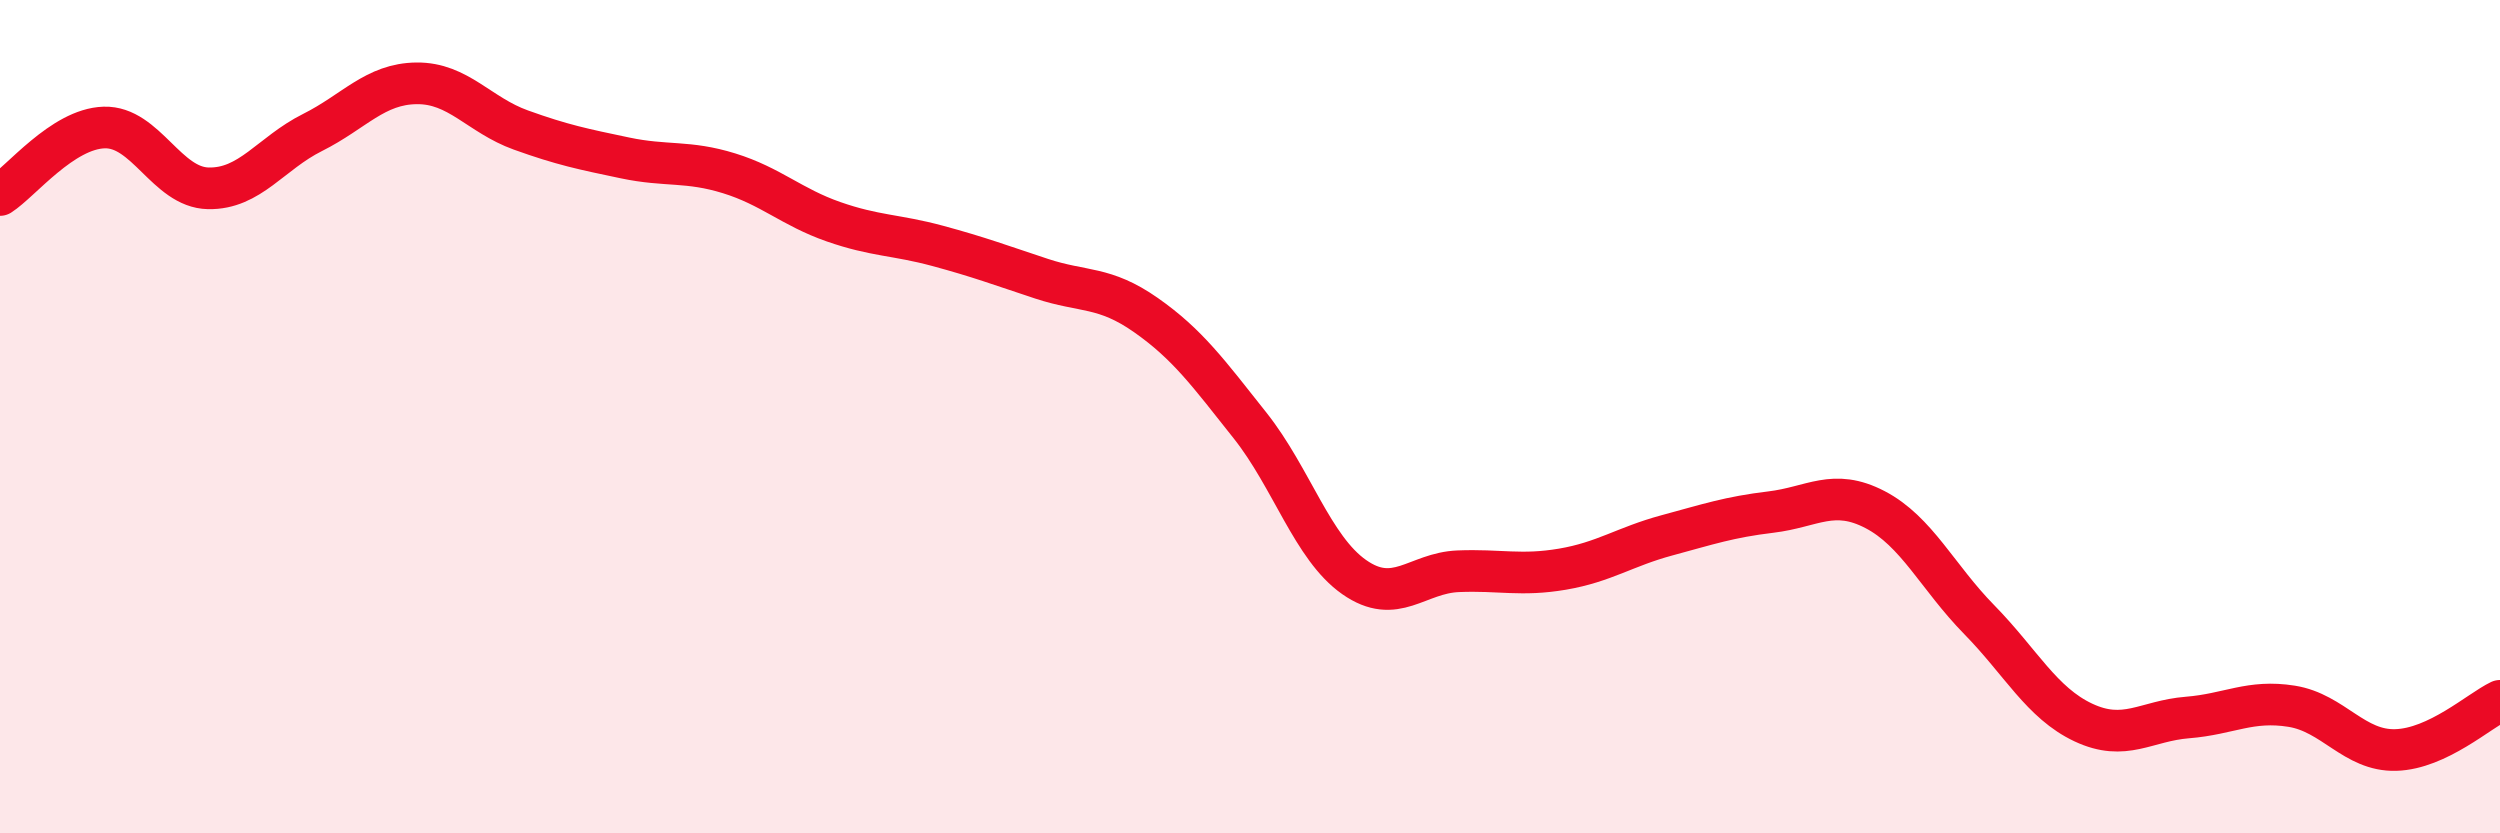 
    <svg width="60" height="20" viewBox="0 0 60 20" xmlns="http://www.w3.org/2000/svg">
      <path
        d="M 0,4.68 C 0.5,4.36 1.5,3.09 2.5,3.06 C 3.5,3.03 4,4.5 5,4.52 C 6,4.54 6.5,3.68 7.5,3.18 C 8.5,2.68 9,2.01 10,2 C 11,1.99 11.5,2.76 12.5,3.12 C 13.5,3.48 14,3.58 15,3.79 C 16,4 16.5,3.85 17.5,4.16 C 18.5,4.47 19,4.97 20,5.32 C 21,5.67 21.5,5.63 22.5,5.9 C 23.5,6.17 24,6.36 25,6.69 C 26,7.02 26.5,6.86 27.5,7.56 C 28.5,8.26 29,8.95 30,10.21 C 31,11.47 31.5,13.15 32.5,13.85 C 33.5,14.55 34,13.75 35,13.71 C 36,13.67 36.5,13.83 37.5,13.66 C 38.5,13.49 39,13.12 40,12.85 C 41,12.58 41.5,12.41 42.5,12.29 C 43.5,12.17 44,11.71 45,12.23 C 46,12.75 46.5,13.85 47.5,14.87 C 48.5,15.89 49,16.87 50,17.34 C 51,17.81 51.5,17.3 52.5,17.22 C 53.5,17.14 54,16.79 55,16.95 C 56,17.11 56.5,18.03 57.5,18 C 58.5,17.97 59.5,17.06 60,16.82L60 20L0 20Z"
        fill="#EB0A25"
        opacity="0.1"
        stroke-linecap="round"
        stroke-linejoin="round"
      />
      <path
        d="M 0,4.68 C 0.5,4.36 1.5,3.09 2.5,3.06 C 3.5,3.03 4,4.5 5,4.52 C 6,4.54 6.5,3.68 7.5,3.18 C 8.5,2.68 9,2.01 10,2 C 11,1.99 11.5,2.76 12.5,3.12 C 13.5,3.48 14,3.58 15,3.79 C 16,4 16.5,3.85 17.5,4.16 C 18.5,4.47 19,4.97 20,5.32 C 21,5.67 21.5,5.63 22.5,5.9 C 23.5,6.17 24,6.36 25,6.69 C 26,7.02 26.5,6.86 27.5,7.56 C 28.5,8.26 29,8.95 30,10.21 C 31,11.47 31.5,13.15 32.5,13.85 C 33.5,14.55 34,13.75 35,13.71 C 36,13.67 36.5,13.83 37.5,13.66 C 38.5,13.49 39,13.12 40,12.85 C 41,12.58 41.5,12.41 42.5,12.29 C 43.5,12.17 44,11.71 45,12.23 C 46,12.75 46.5,13.85 47.5,14.87 C 48.5,15.89 49,16.87 50,17.34 C 51,17.81 51.5,17.3 52.5,17.22 C 53.5,17.14 54,16.79 55,16.95 C 56,17.11 56.5,18.03 57.5,18 C 58.5,17.97 59.5,17.06 60,16.82"
        stroke="#EB0A25"
        stroke-width="1"
        fill="none"
        stroke-linecap="round"
        stroke-linejoin="round"
      />
    </svg>
  